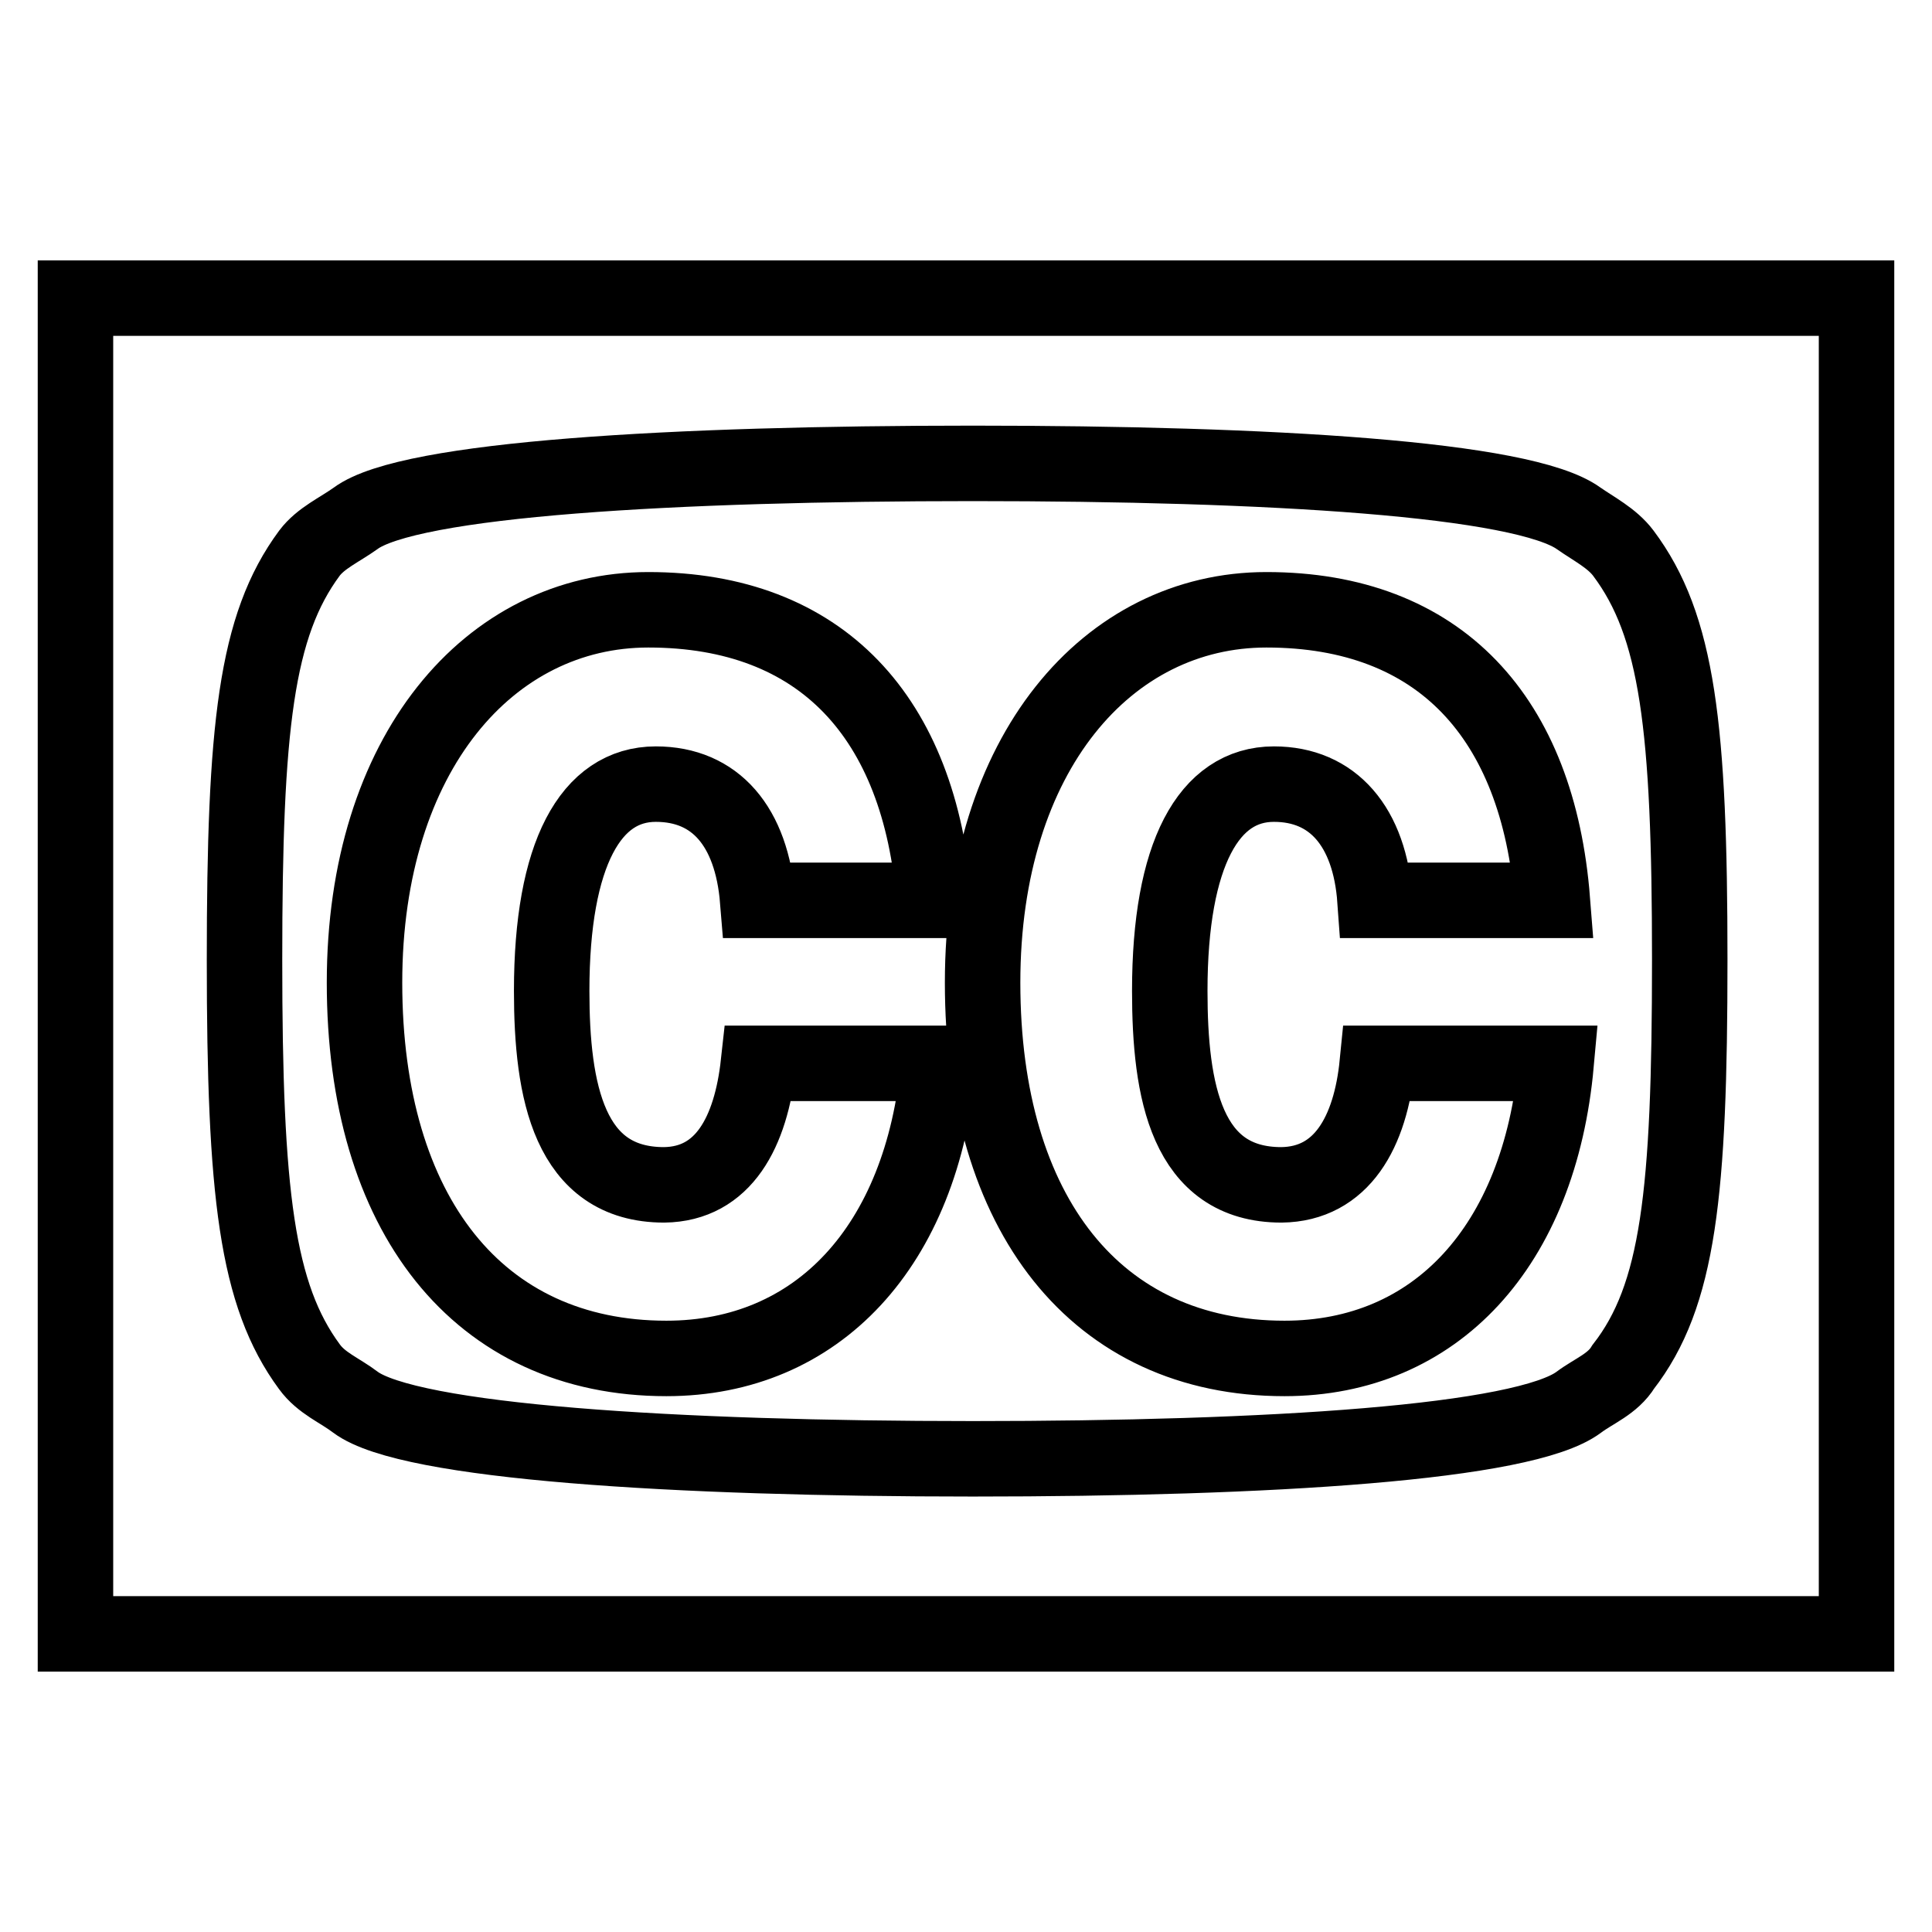 <?xml version="1.0" encoding="utf-8"?>
<!-- Svg Vector Icons : http://www.onlinewebfonts.com/icon -->
<!DOCTYPE svg PUBLIC "-//W3C//DTD SVG 1.1//EN" "http://www.w3.org/Graphics/SVG/1.1/DTD/svg11.dtd">
<svg version="1.1" xmlns="http://www.w3.org/2000/svg" xmlns:xlink="http://www.w3.org/1999/xlink" x="0px" y="0px" viewBox="0 0 256 256" enable-background="new 0 0 256 256" xml:space="preserve">
<g> <path stroke-width="10" fill-opacity="0" stroke="#000000"  d="M100.5,140.9h23.9c-2.2,24.3-16.1,39.1-36.1,39.1c-24.9,0-40-19.1-40-49.8c0-30.4,16.6-49.4,37.6-49.4 c23,0,36,14.3,37.9,38.5h-23.4c-0.8-9.8-5.6-15.4-13.5-15.4c-8.6,0-13.8,9.2-13.8,27.4c0,13.3,2.3,25.7,14.9,25.7 C95.9,156.9,99.5,150,100.5,140.9z M182.5,140.9h23.7c-2.2,24.3-16,39.1-36,39.1c-24.9,0-40-19.1-40-49.8 c0-30.4,16.6-49.4,37.6-49.4c23,0,36,14.3,37.9,38.5h-23.5c-0.7-9.8-5.6-15.4-13.4-15.4c-8.6,0-13.8,9.2-13.8,27.4 c0,13.3,2.2,25.7,14.8,25.7C177.8,156.9,181.6,150,182.5,140.9L182.5,140.9z M223.9,127.2c0-30.9-1.6-44.3-8.8-53.9 c-1.5-2-3.9-3.2-5.9-4.6c-7.3-5.3-41-7.3-80.3-7.3c-39.3,0-74.7,2-81.8,7.3c-2.1,1.5-4.6,2.6-6.1,4.6c-7.1,9.6-8.6,23-8.6,53.9 c0,31,1.6,44.4,8.6,53.9c1.6,2.2,4,3.1,6.1,4.7c7.1,5.3,42.5,7.5,81.8,7.5c39.3,0,73.1-2.1,80.3-7.5c2-1.5,4.5-2.4,5.9-4.7 C222.4,171.7,223.9,158.2,223.9,127.2z M246,39.5v177H10v-177H246z"/></g>
</svg>